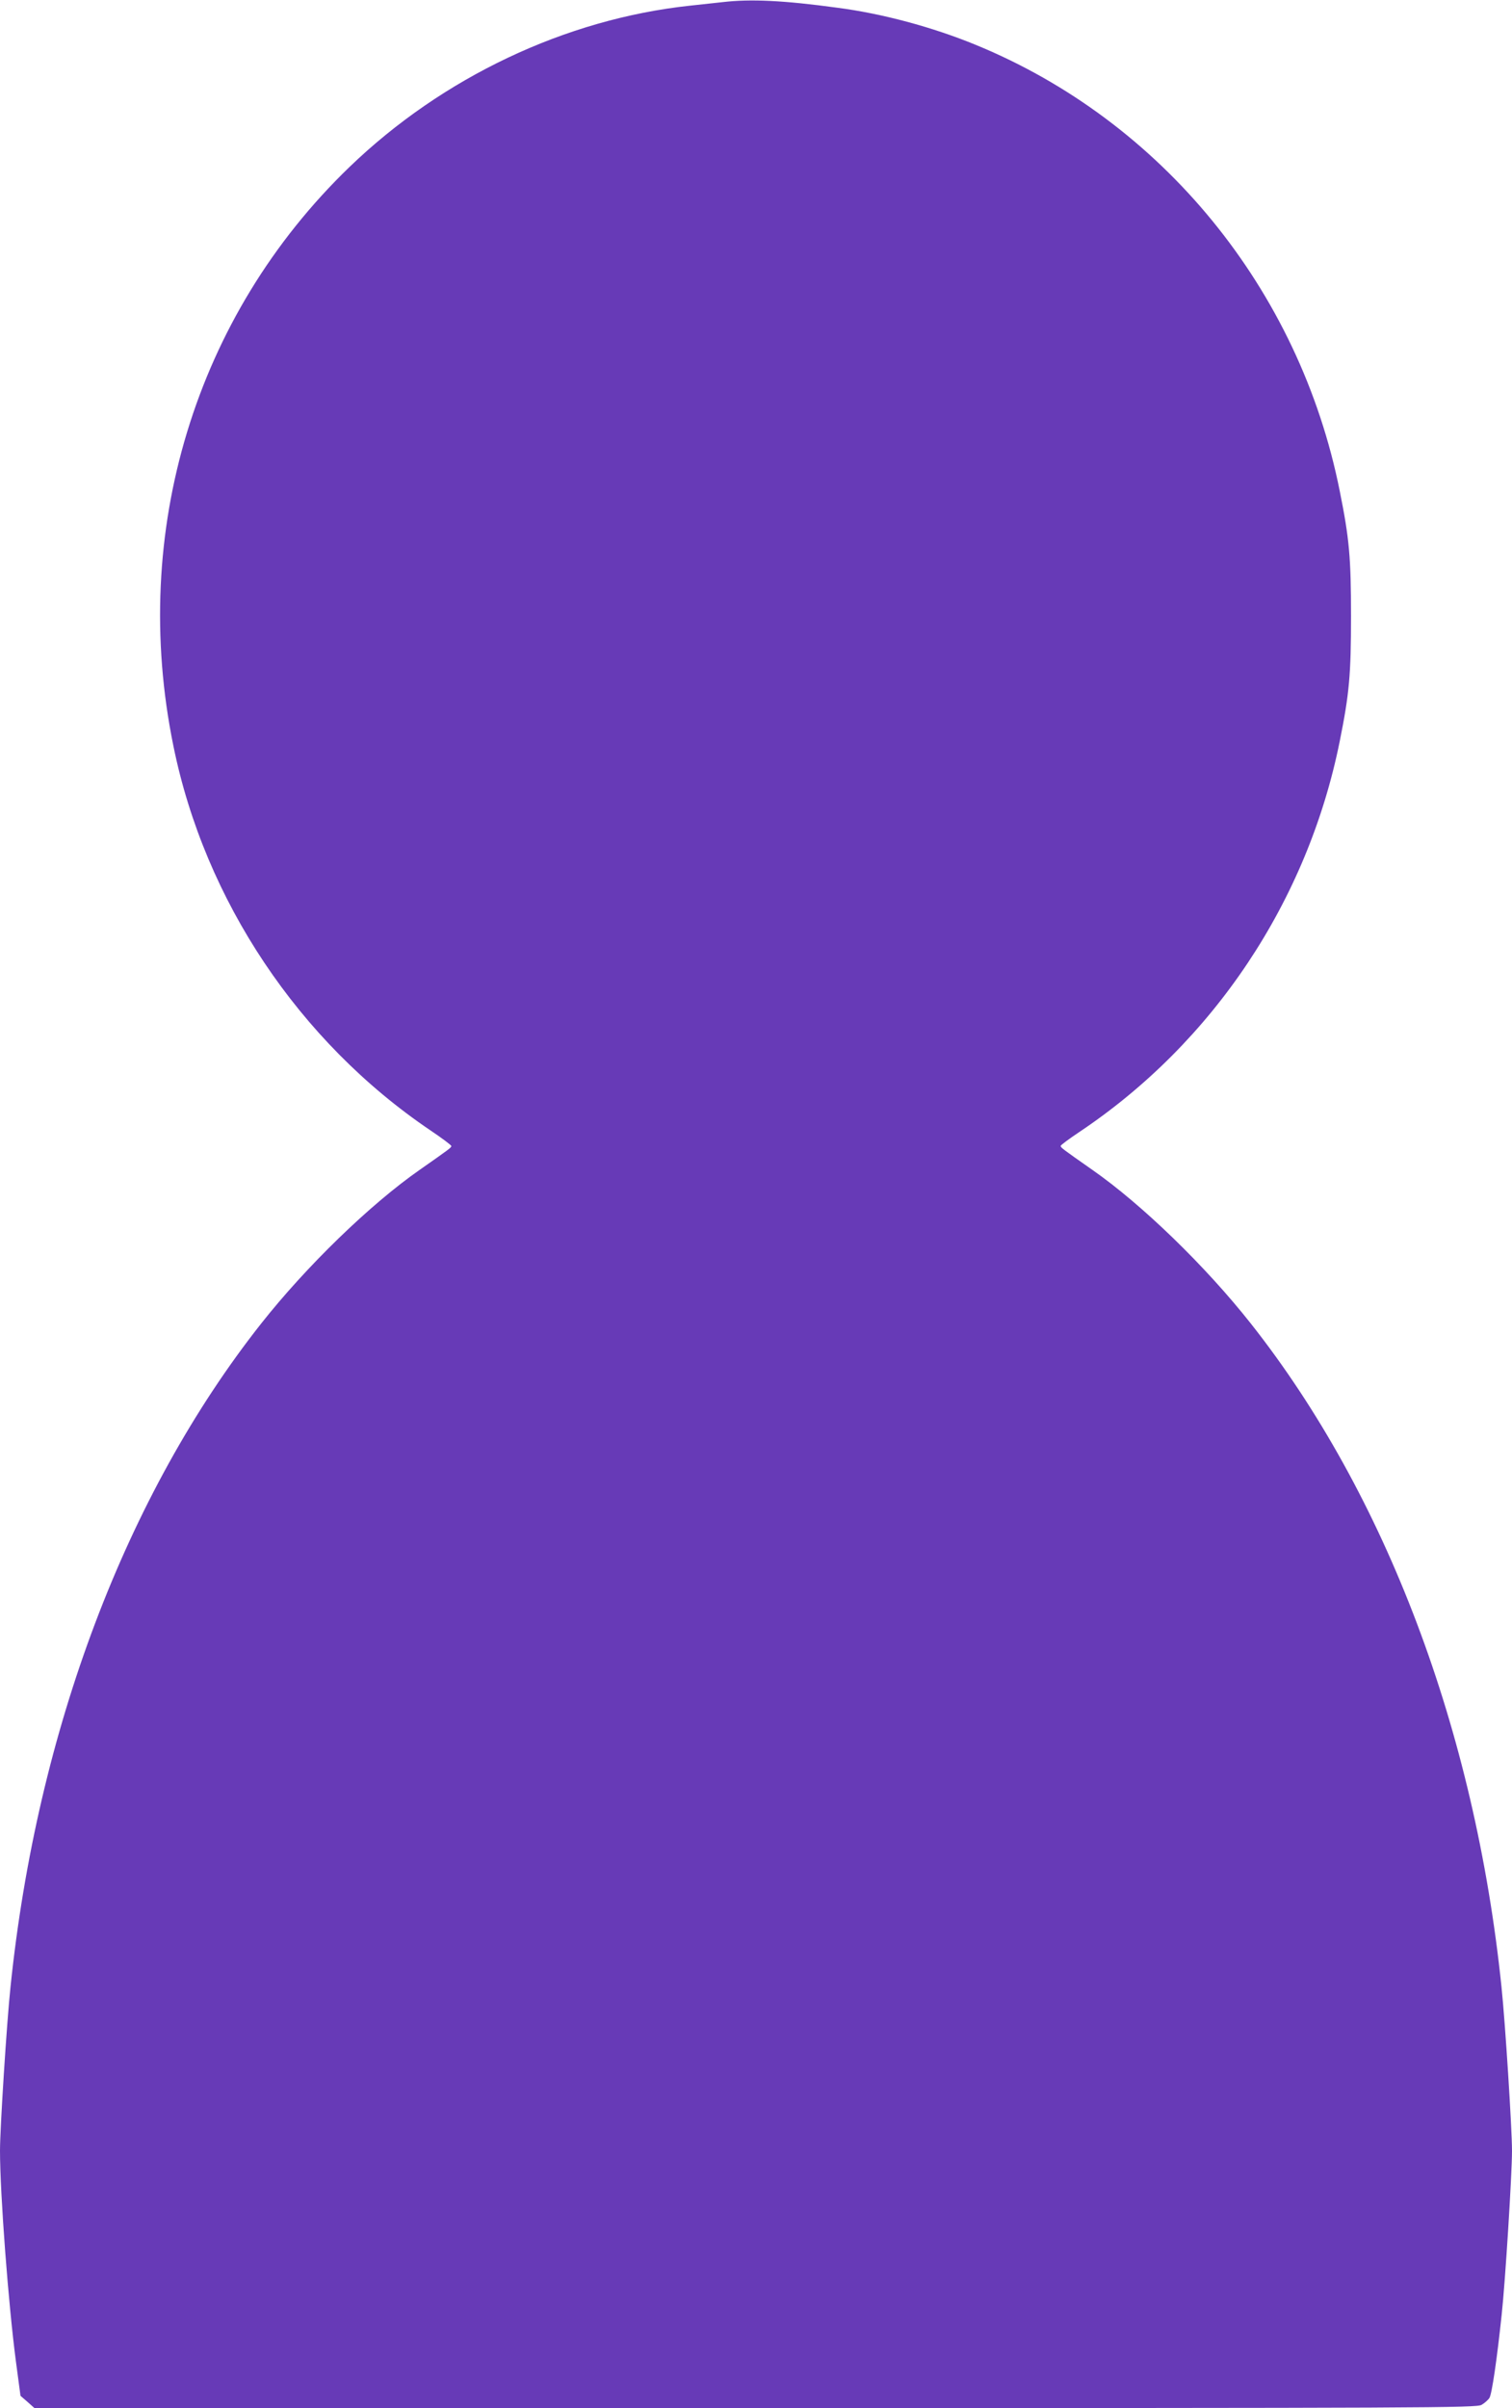 <?xml version="1.0" standalone="no"?>
<!DOCTYPE svg PUBLIC "-//W3C//DTD SVG 20010904//EN"
 "http://www.w3.org/TR/2001/REC-SVG-20010904/DTD/svg10.dtd">
<svg version="1.0" xmlns="http://www.w3.org/2000/svg"
 width="804pt" height="1280pt" viewBox="0 0 804 1280"
 preserveAspectRatio="xMidYMid meet">
<g transform="translate(0,1280) scale(0.1,-0.1)"
fill="#673ab7" stroke="none">
<path d="M3845 12789 c-38 -4 -117 -13 -175 -19 -663 -71 -1317 -381 -1812
-858 -820 -791 -1169 -1938 -936 -3077 167 -822 668 -1571 1366 -2043 61 -41
112 -79 112 -84 0 -8 -11 -16 -168 -126 -264 -184 -603 -513 -843 -817 -718
-909 -1192 -2163 -1333 -3525 -20 -187 -56 -754 -56 -871 0 -232 45 -823 85
-1124 l24 -180 37 -32 37 -33 3833 0 c3591 0 3834 1 3862 17 16 9 35 26 42 37
13 20 40 205 65 441 19 173 55 747 55 872 0 118 -36 683 -56 873 -141 1362
-615 2616 -1333 3525 -240 304 -579 633 -843 817 -157 110 -168 118 -168 127
0 4 44 37 98 73 714 477 1215 1228 1386 2078 51 253 60 355 60 665 0 310 -9
412 -60 665 -214 1072 -946 1967 -1939 2373 -227 93 -494 165 -733 196 -285
39 -462 47 -607 30z"/>
</g>
</svg>

